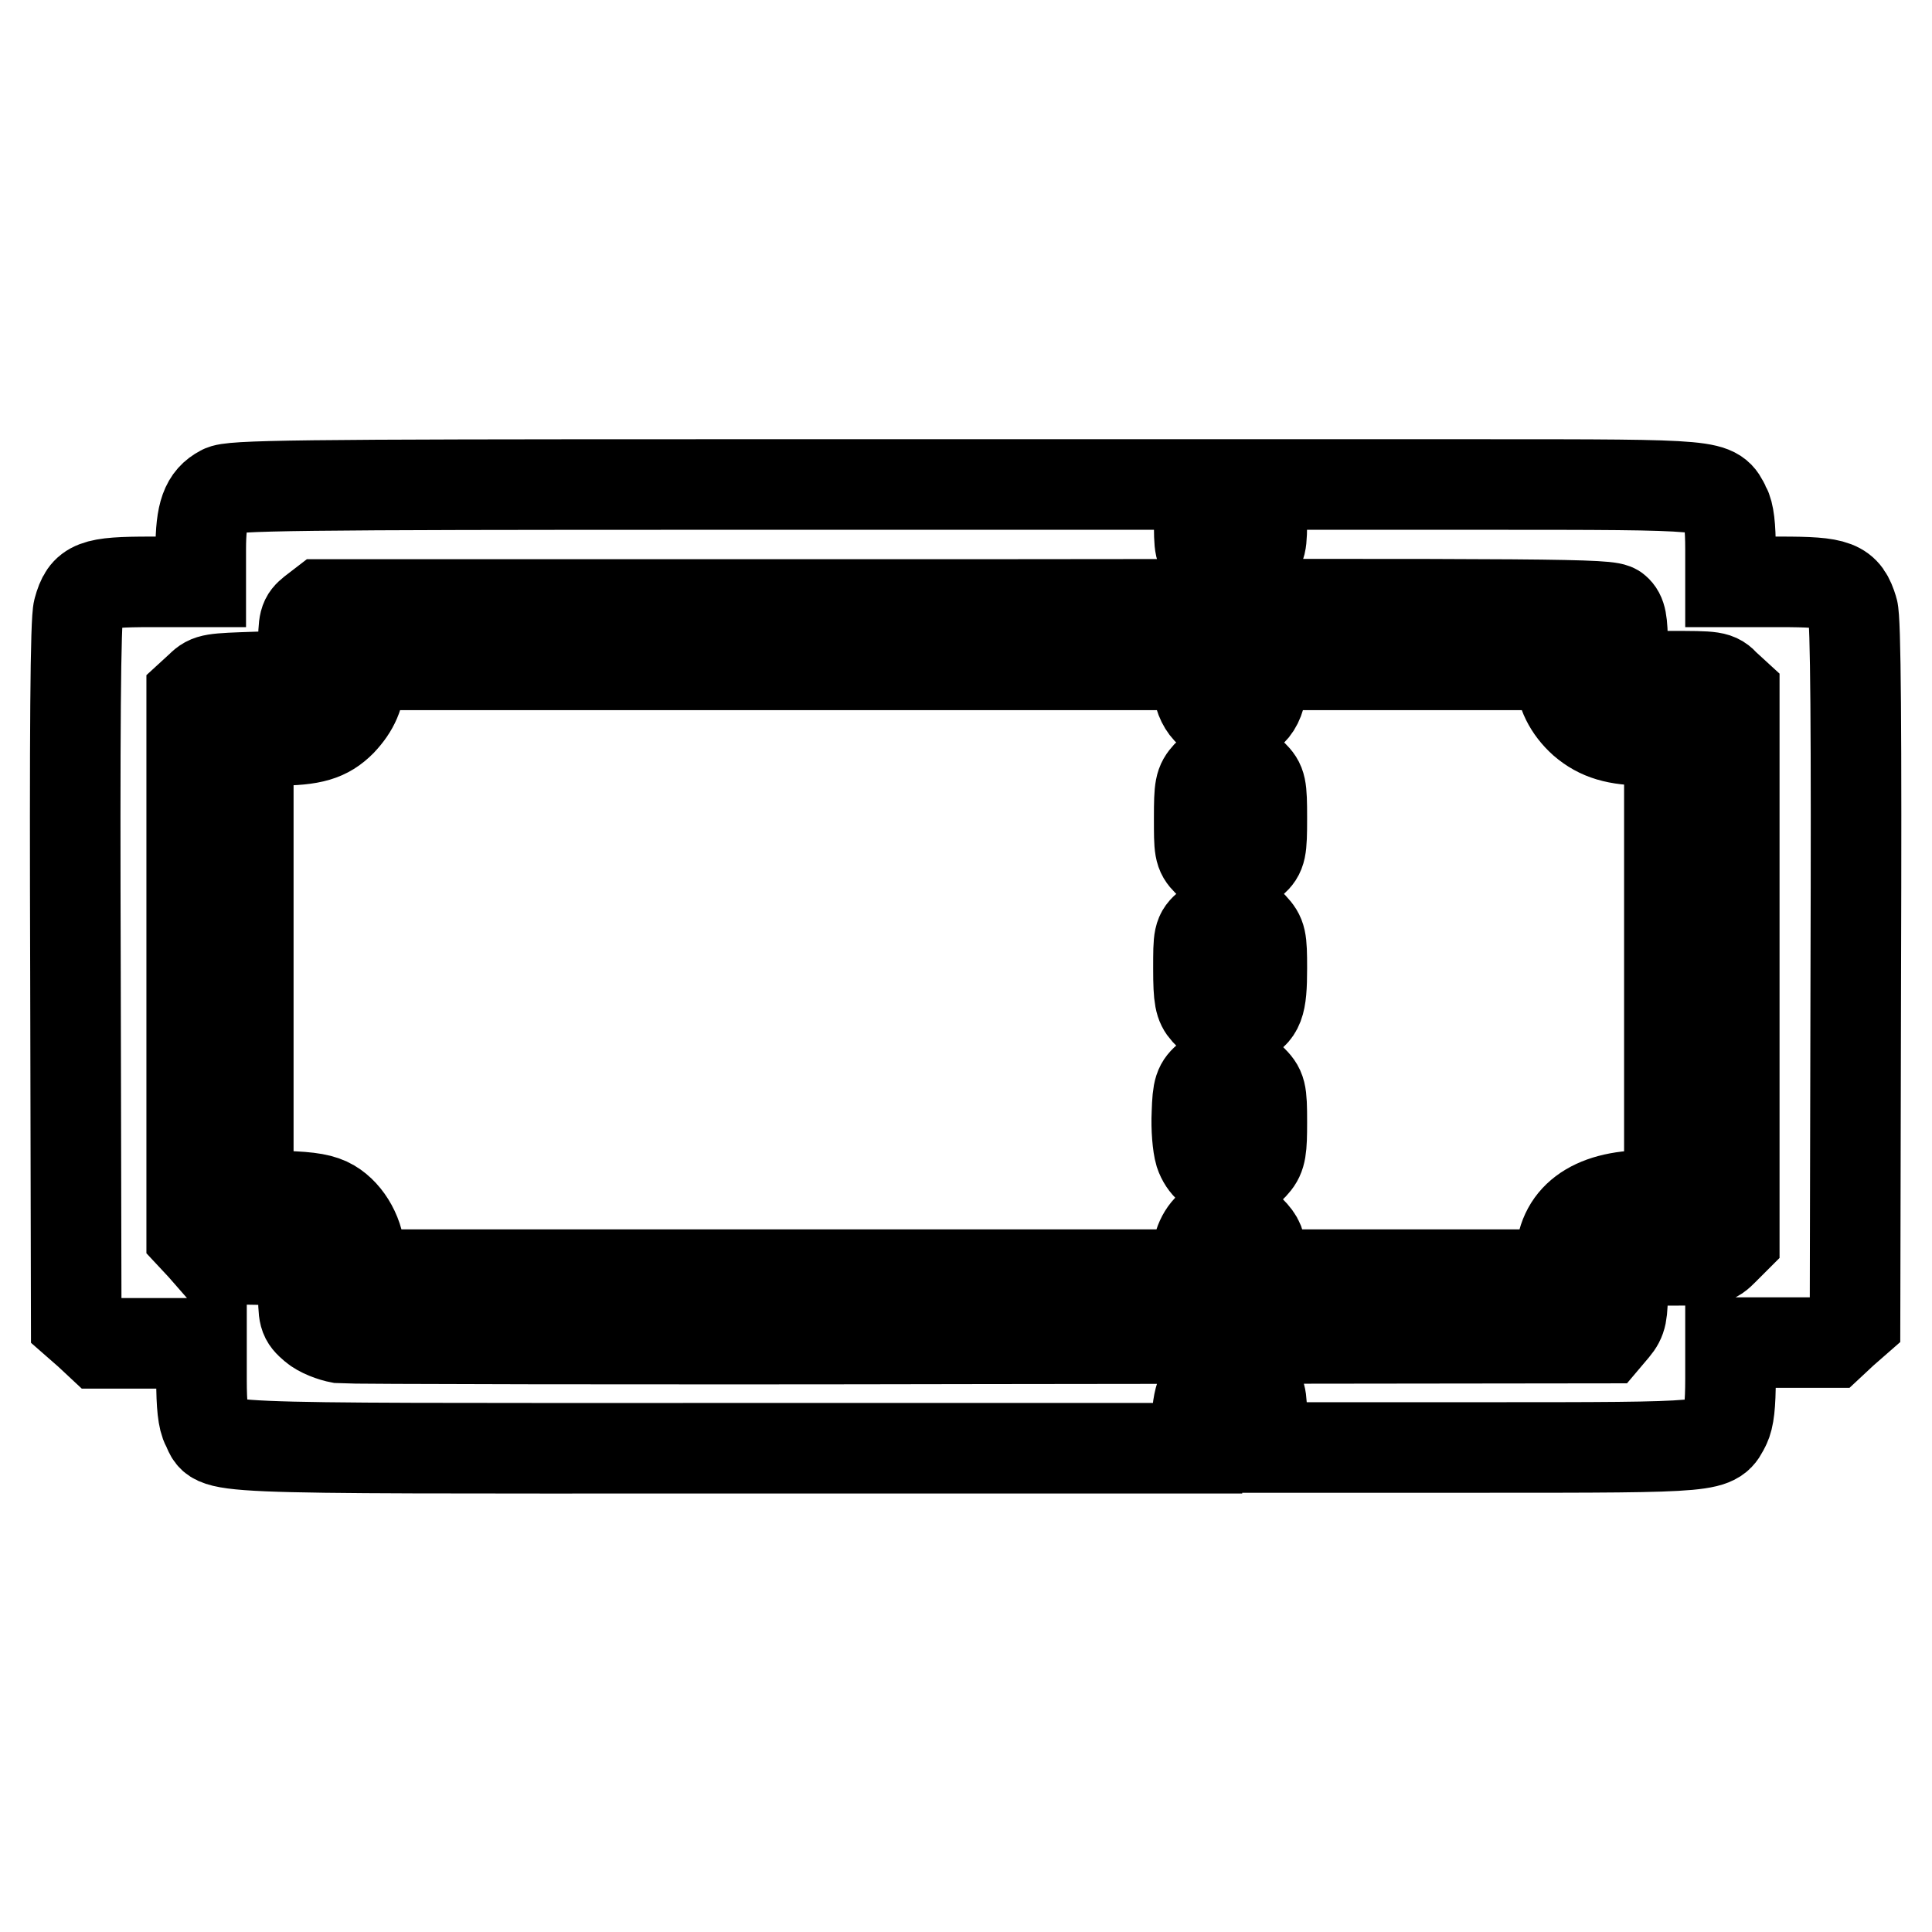 <?xml version="1.0" encoding="utf-8"?>
<!-- Svg Vector Icons : http://www.onlinewebfonts.com/icon -->
<!DOCTYPE svg PUBLIC "-//W3C//DTD SVG 1.1//EN" "http://www.w3.org/Graphics/SVG/1.1/DTD/svg11.dtd">
<svg version="1.1" xmlns="http://www.w3.org/2000/svg" xmlns:xlink="http://www.w3.org/1999/xlink" x="0px" y="0px" viewBox="0 0 256 256" enable-background="new 0 0 256 256" xml:space="preserve">
<g><g><g><path stroke-width="12" fill-opacity="0" stroke="#000000"  d="M29.4,65c-2.1,1.1-2.8,3-2.8,7.8v4.3H20c-7.6,0-8.7,0.4-9.6,3.7C10,82.1,9.9,97,10,128.9l0.1,46.3l1.6,1.4l1.5,1.4H20h6.7v4.8c0,3.4,0.2,5.3,0.7,6.2c1.6,3.1-2.7,2.9,67.4,2.9h63.8v-3.1c0-3.6,0.8-5.5,2.6-6.4c2-0.9,3.1-0.7,4.6,0.8c1.3,1.3,1.4,1.7,1.4,5v3.6h28.9c31.8,0,31,0,32.5-2.9c0.5-1,0.7-2.8,0.7-6.2v-4.8h6.7h6.7l1.5-1.4l1.6-1.4l0.1-46.3c0.1-32,0-46.8-0.4-48c-1-3.3-2.1-3.7-9.6-3.7h-6.6v-4.3c0-3-0.2-4.8-0.7-5.7c-1.5-2.9-0.7-2.9-32.5-2.9h-28.9v4.1c0,3.9,0,4.2-1.4,5.5c-1.8,1.7-3.8,1.8-5.6,0.2c-1.3-1.1-1.3-1.3-1.3-5.5v-4.3h-64C39,64.2,30.5,64.3,29.4,65z M214.1,80.8c0.7,0.6,0.9,1.5,0.9,4.8v4h6.2c6,0,6.3,0,7.4,1.2l1.2,1.1V128v36.2l-1.4,1.4C227,167,227,167,221,167h-6v3.8c0,3.3-0.1,4-1.1,5.2l-1.1,1.3l-82.9,0.1c-45.5,0.1-83.7,0-84.8-0.1c-1.1-0.2-2.7-0.8-3.5-1.5c-1.4-1.2-1.4-1.4-1.4-5v-3.7l-6-0.2l-6-0.1l-1.4-1.6l-1.4-1.5v-35.8V92.1l1.2-1.1c1.1-1.1,1.6-1.1,7.4-1.3l6.2-0.2v-3.7c0-3.5,0.1-3.8,1.2-4.7l1.3-1h85.3C206.6,80,213.3,80,214.1,80.8z"/><path stroke-width="12" fill-opacity="0" stroke="#000000"  d="M47.7,89.7c0,2.3-0.8,4.1-2.5,5.9c-1.9,1.9-3.8,2.5-8.6,2.5h-3.7v30.1v30.1l4.7,0.2c3.6,0.1,5.1,0.4,6.3,1.1c2.2,1.3,3.8,4.2,3.8,7v2.3h55.4h55.3l0.2-2.5c0.4-4.4,4.2-6.2,7.1-3.3c1.1,1.1,1.4,1.8,1.4,3.6v2.2H187h19.8V167c0-5.5,4.1-8.6,11.4-8.6h3v-30.1V98.1h-3c-4,0-6.3-0.7-8.4-2.5c-1.9-1.7-3-3.9-3-6.1v-1.4H187h-19.8v2c0,3.3-1.5,5.2-4.2,5.2c-2.4,0-4.1-1.7-4.3-4.7l-0.2-2.5h-55.4H47.7V89.7z M166,102.7c1.1,1.1,1.2,1.5,1.2,5.7s-0.1,4.7-1.2,5.7c-1.6,1.7-4.4,1.6-6,0c-1.1-1.1-1.1-1.6-1.1-5.7s0.1-4.6,1.1-5.7C161.6,101,164.4,101,166,102.7z M166,122.8c1.1,1.2,1.2,1.6,1.2,5.5c0,4.9-0.4,5.9-2.6,6.9c-1.9,0.8-3.3,0.4-4.8-1.2c-0.8-0.9-1-1.7-1-5.6c0-4.3,0-4.6,1.3-5.7C162,121.1,164.3,121.2,166,122.8z M165.8,143c1.3,1.3,1.4,1.6,1.4,5.7c0,3.5-0.1,4.5-1,5.5c-2.1,2.6-6.1,1.9-7.2-1.4c-0.3-1-0.5-3.3-0.4-5.3c0.1-3.2,0.3-3.7,1.5-4.7C162,141.2,164,141.3,165.8,143z"/></g></g></g>
</svg>